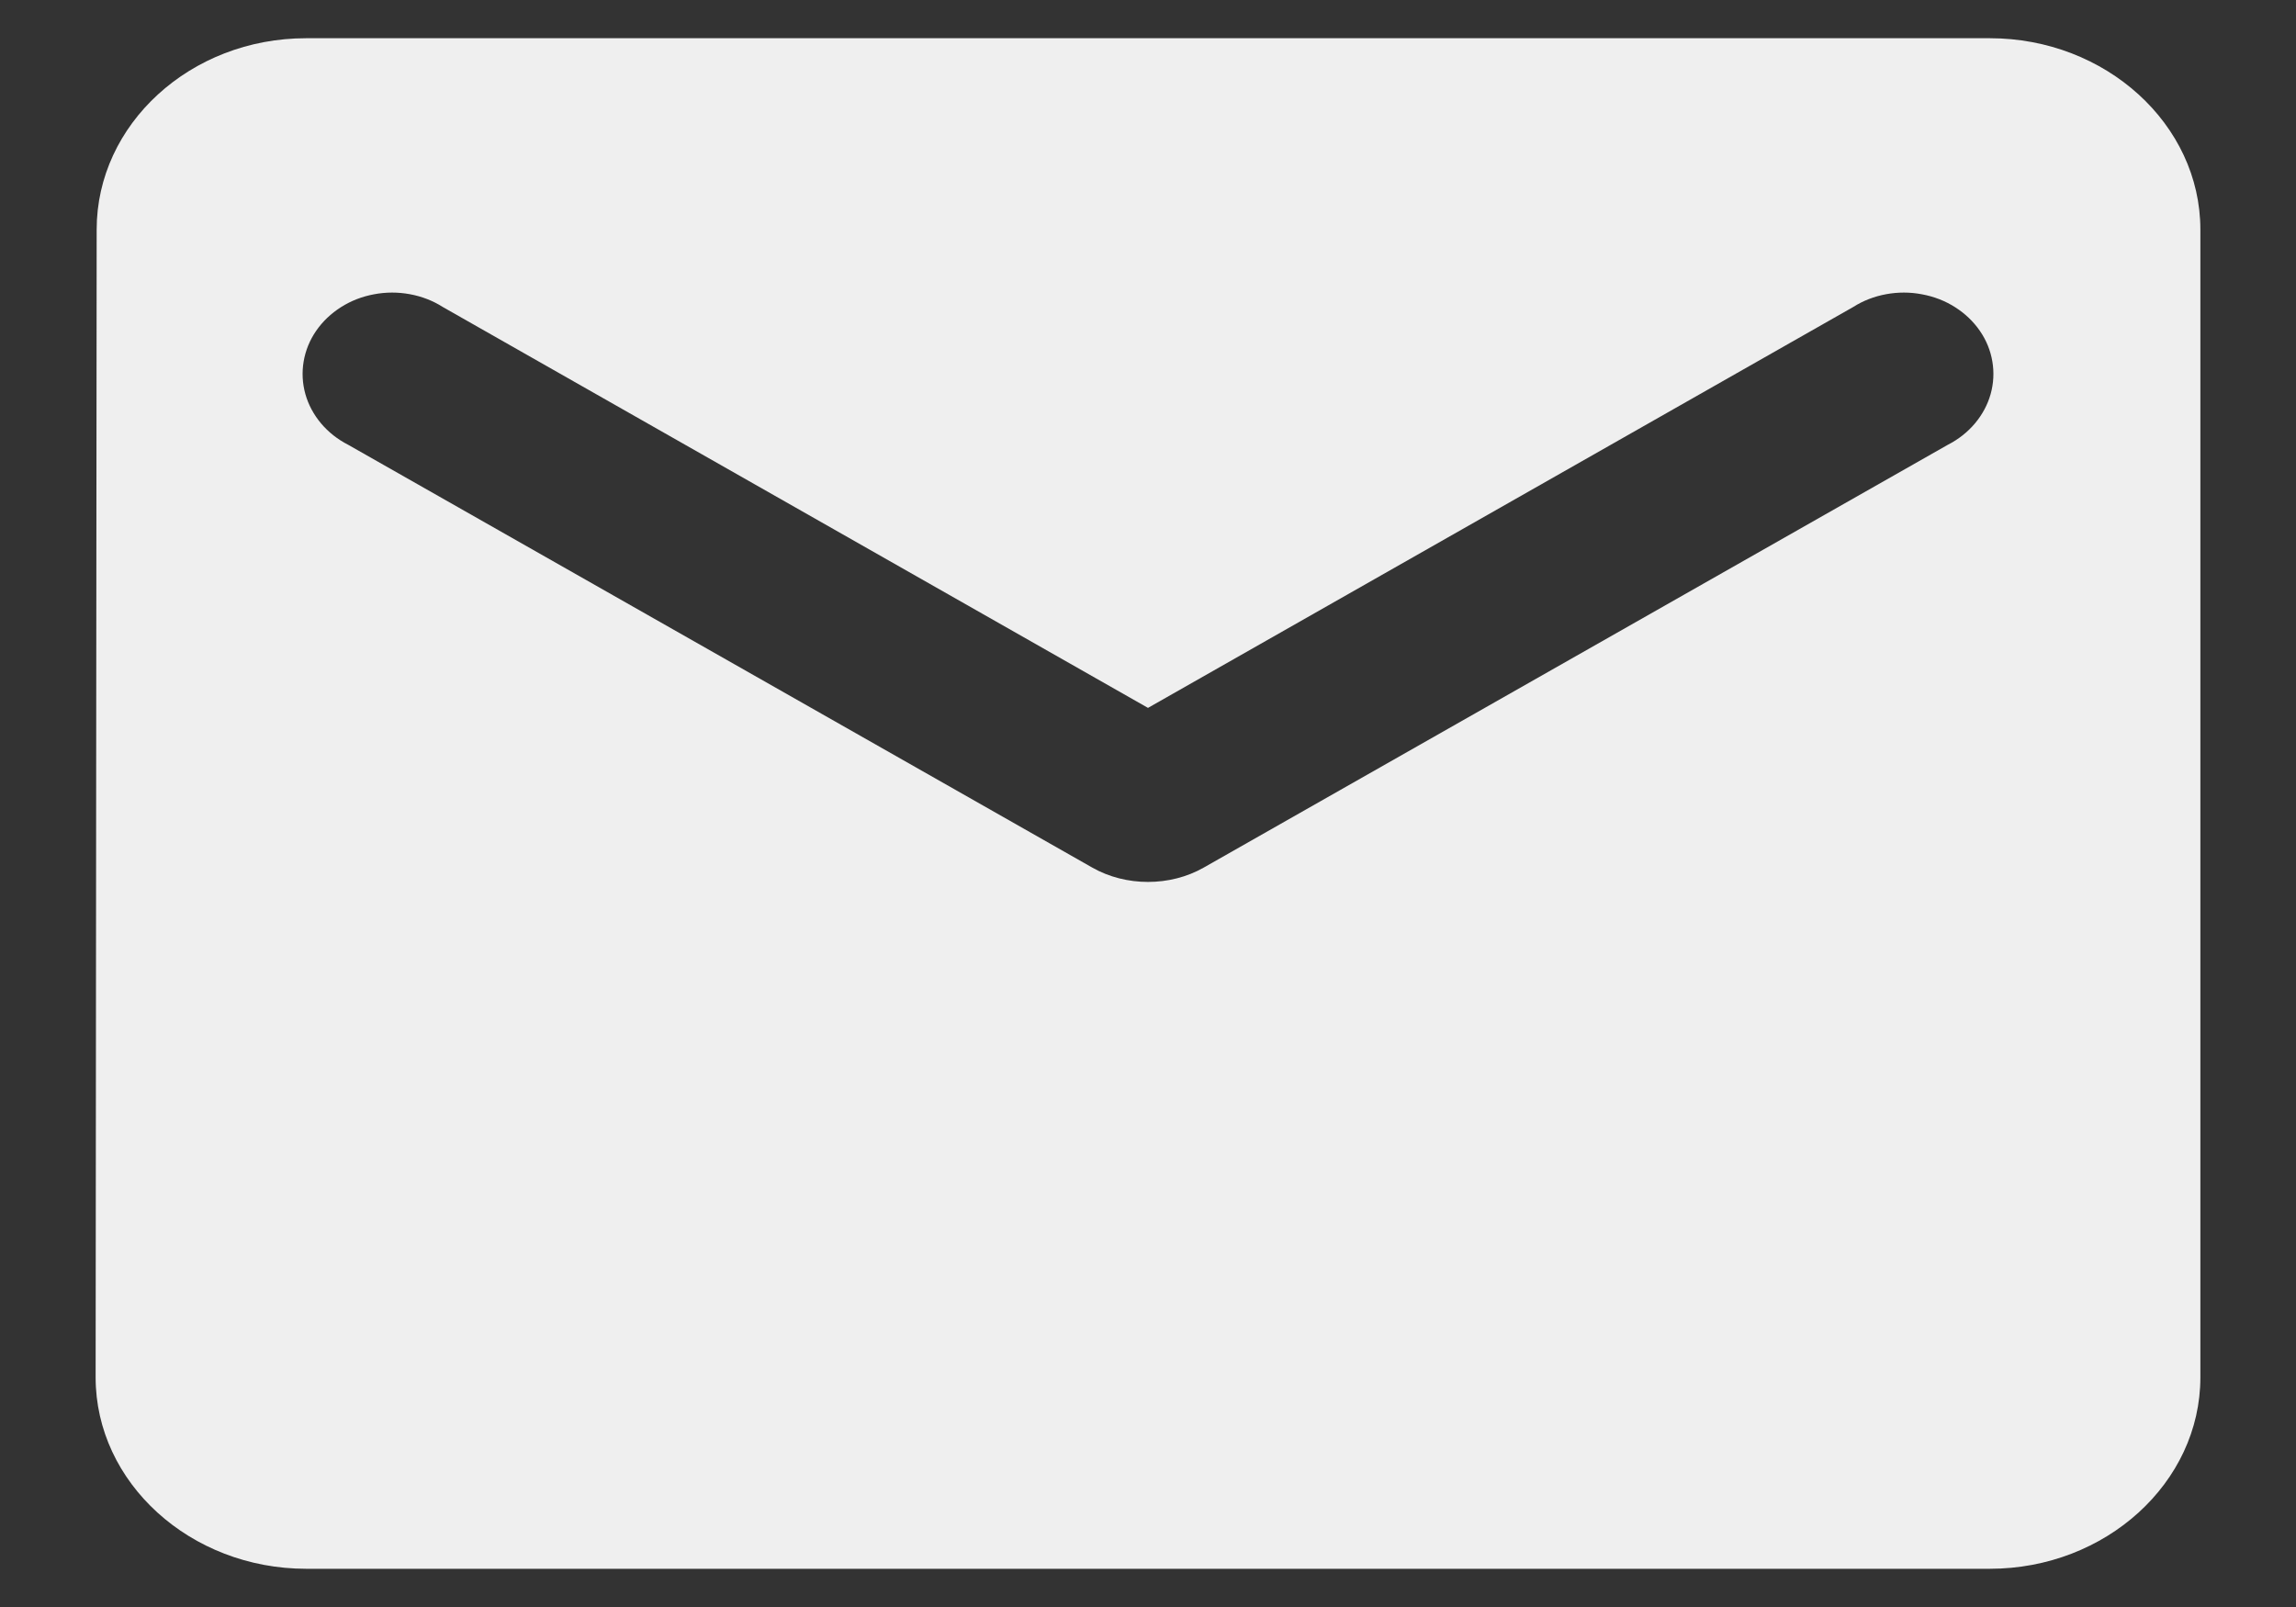 <svg width="20" height="14" viewBox="0 0 20 14" fill="none" xmlns="http://www.w3.org/2000/svg">
<rect x="0" y="0" width="20" height="14" fill="#333333" stroke="none"/>
<path d="M17.333 0.333H2.667C1.658 0.333 0.842 1.083 0.842 2L0.833 12C0.833 12.917 1.658 13.667 2.667 13.667H17.333C18.342 13.667 19.167 12.917 19.167 12V2C19.167 1.083 18.342 0.333 17.333 0.333ZM16.967 3.875L10.486 7.558C10.193 7.725 9.807 7.725 9.514 7.558L3.033 3.875C2.941 3.828 2.861 3.765 2.797 3.689C2.733 3.613 2.686 3.526 2.66 3.433C2.634 3.34 2.629 3.243 2.645 3.149C2.661 3.054 2.698 2.963 2.754 2.882C2.81 2.801 2.883 2.731 2.97 2.676C3.056 2.621 3.154 2.583 3.257 2.564C3.361 2.544 3.467 2.544 3.57 2.563C3.674 2.582 3.772 2.62 3.858 2.675L10 6.167L16.142 2.675C16.228 2.62 16.326 2.582 16.43 2.563C16.533 2.544 16.639 2.544 16.742 2.564C16.846 2.583 16.944 2.621 17.03 2.676C17.117 2.731 17.19 2.801 17.246 2.882C17.302 2.963 17.339 3.054 17.355 3.149C17.371 3.243 17.366 3.34 17.34 3.433C17.314 3.526 17.267 3.613 17.203 3.689C17.139 3.765 17.059 3.828 16.967 3.875Z" fill="#EFEFEF"/>
</svg>
